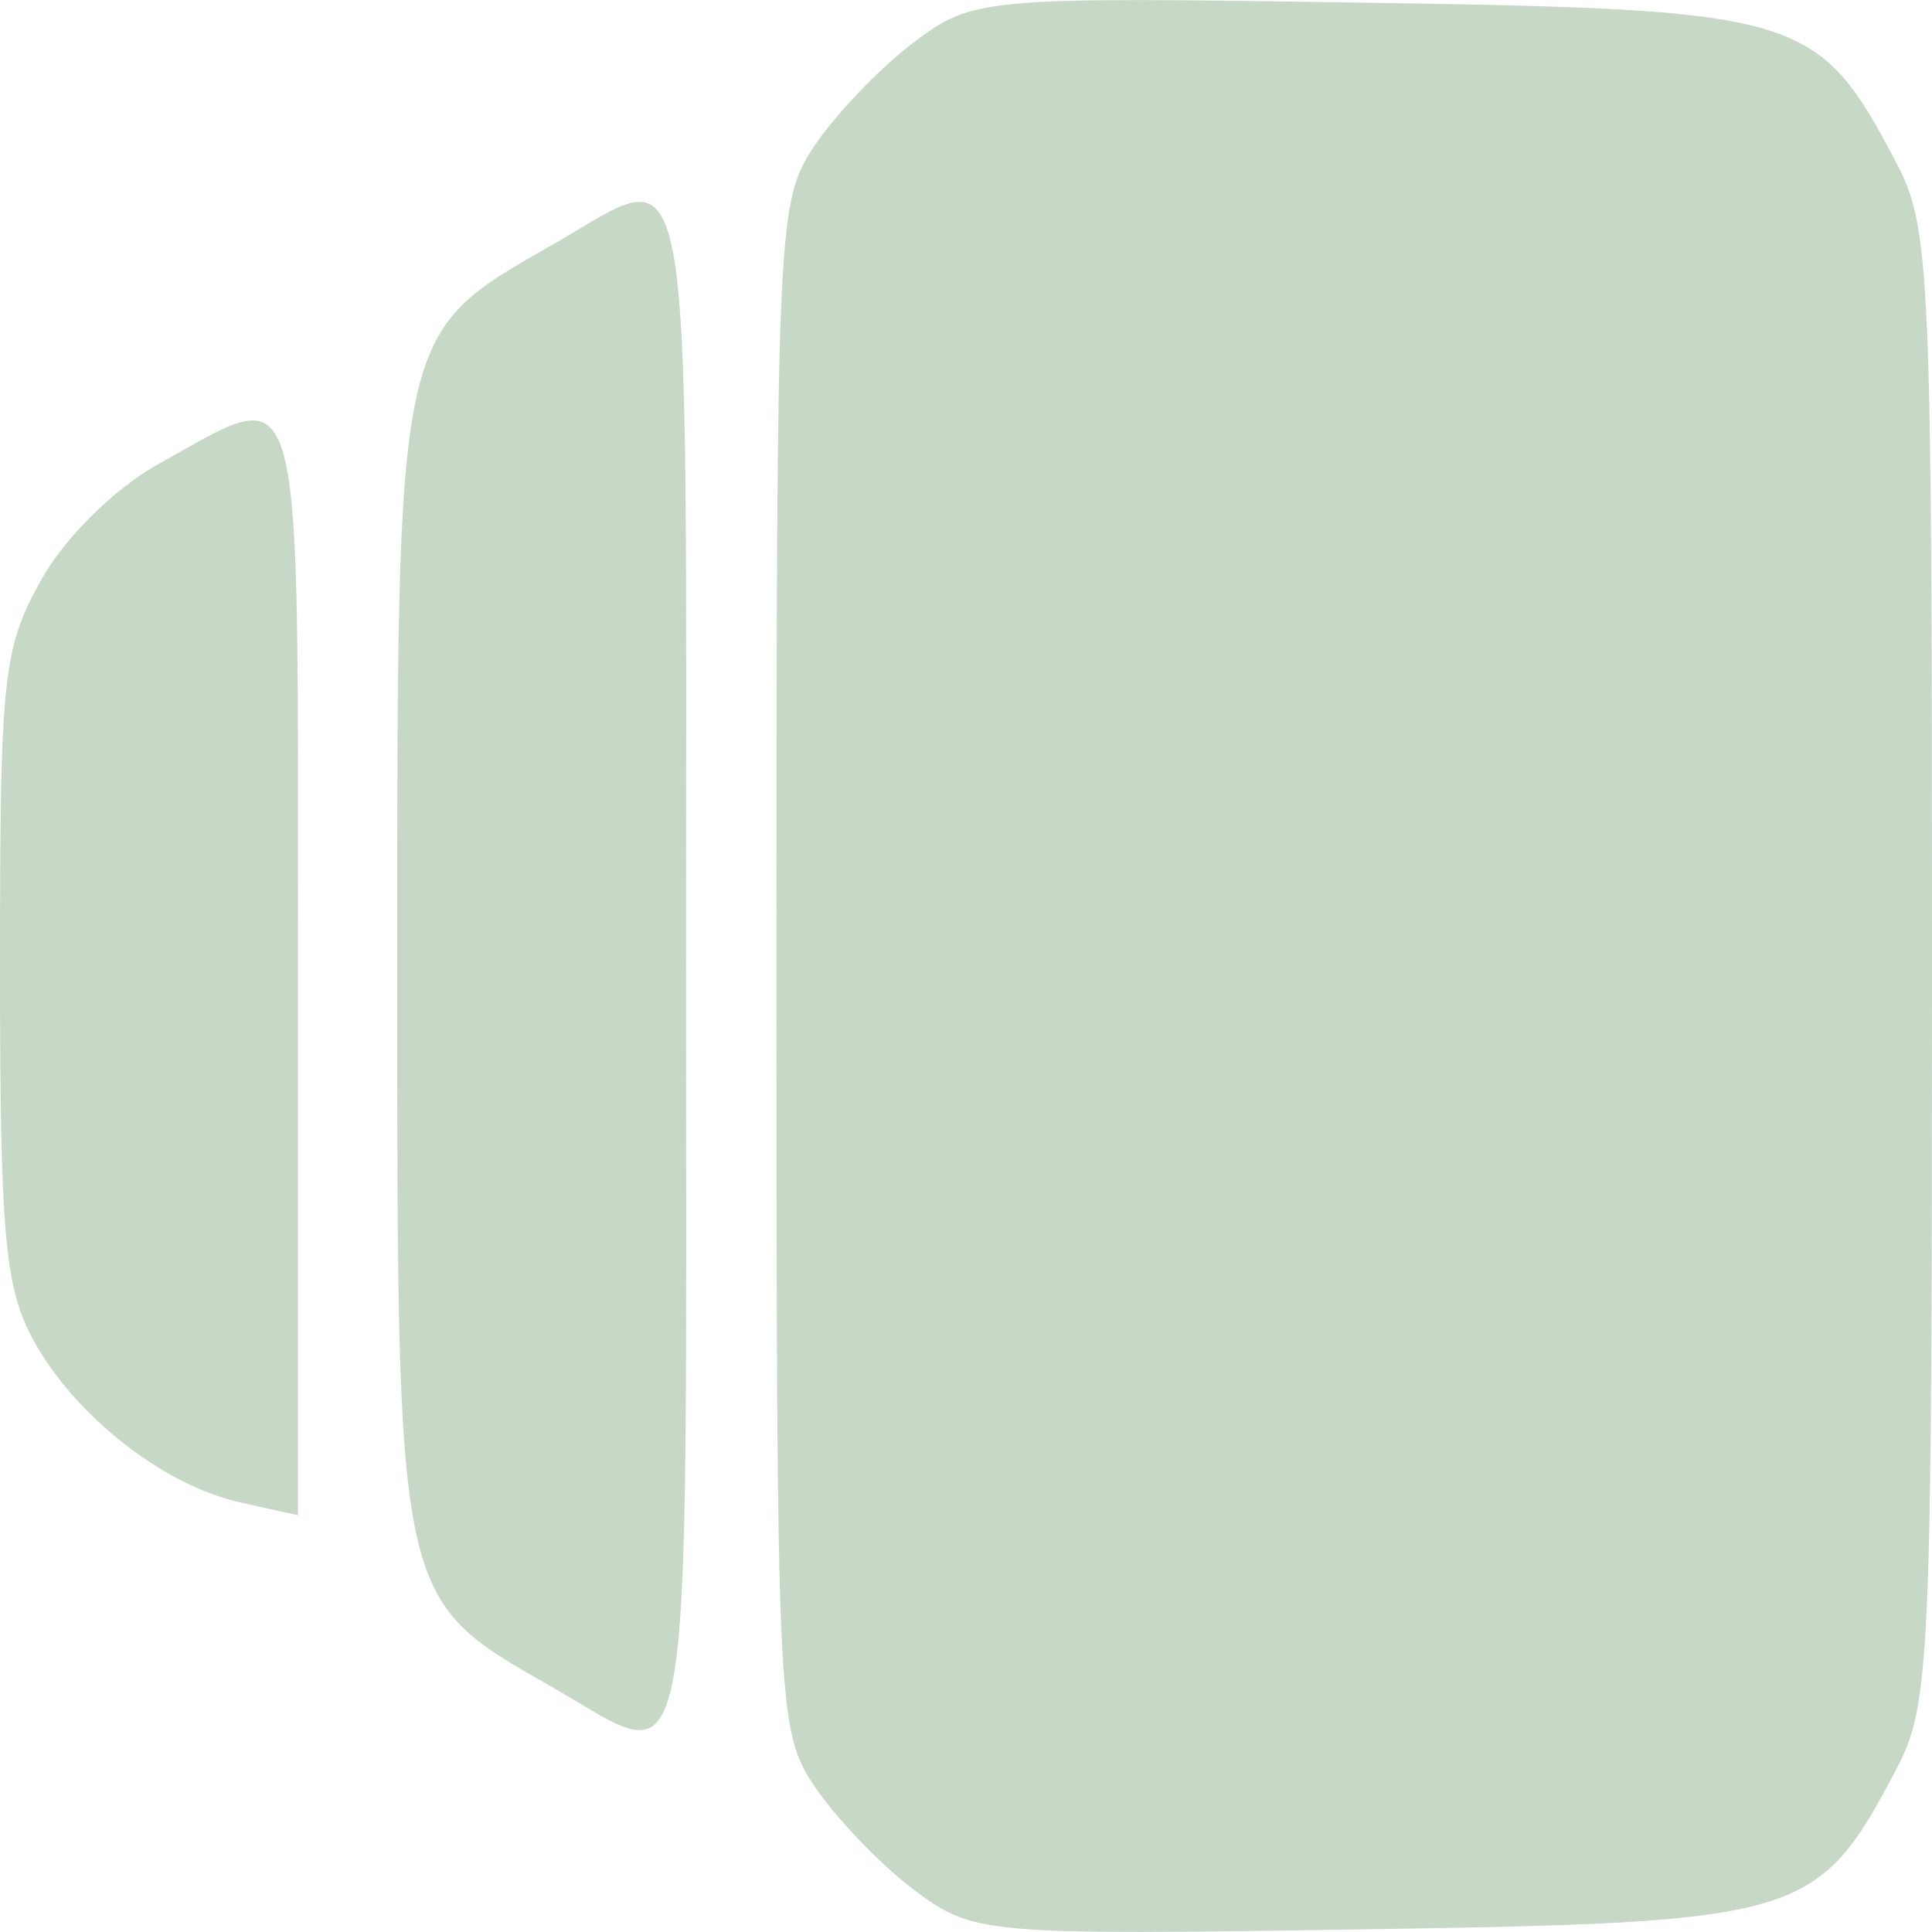 <svg viewBox="0 0 10 10" fill="#C7D8C6" xmlns="http://www.w3.org/2000/svg">
    <path fill-rule="evenodd" clip-rule="evenodd" d="M4.726 0.222C4.552 0.354 4.322 0.595 4.214 0.757C4.024 1.043 4.019 1.157 4.019 5C4.019 8.843 4.024 8.957 4.214 9.243C4.322 9.405 4.552 9.646 4.726 9.778C5.036 10.013 5.084 10.017 7.071 9.986C9.332 9.951 9.409 9.928 9.813 9.162C9.991 8.825 10 8.62 10 5C10 1.38 9.991 1.175 9.813 0.838C9.409 0.072 9.332 0.049 7.071 0.014C5.084 -0.017 5.036 -0.013 4.726 0.222ZM2.852 1.271C2.049 1.729 2.056 1.696 2.056 5C2.056 8.304 2.049 8.271 2.852 8.729C3.605 9.158 3.551 9.444 3.551 5C3.551 0.556 3.605 0.842 2.852 1.271ZM0.82 2.402C0.595 2.526 0.334 2.784 0.213 3.002C0.015 3.356 0 3.499 0 5C0 6.387 0.024 6.662 0.172 6.935C0.385 7.326 0.843 7.687 1.242 7.776L1.542 7.843V5.013C1.542 1.822 1.585 1.979 0.82 2.402Z"></path>
</svg>
